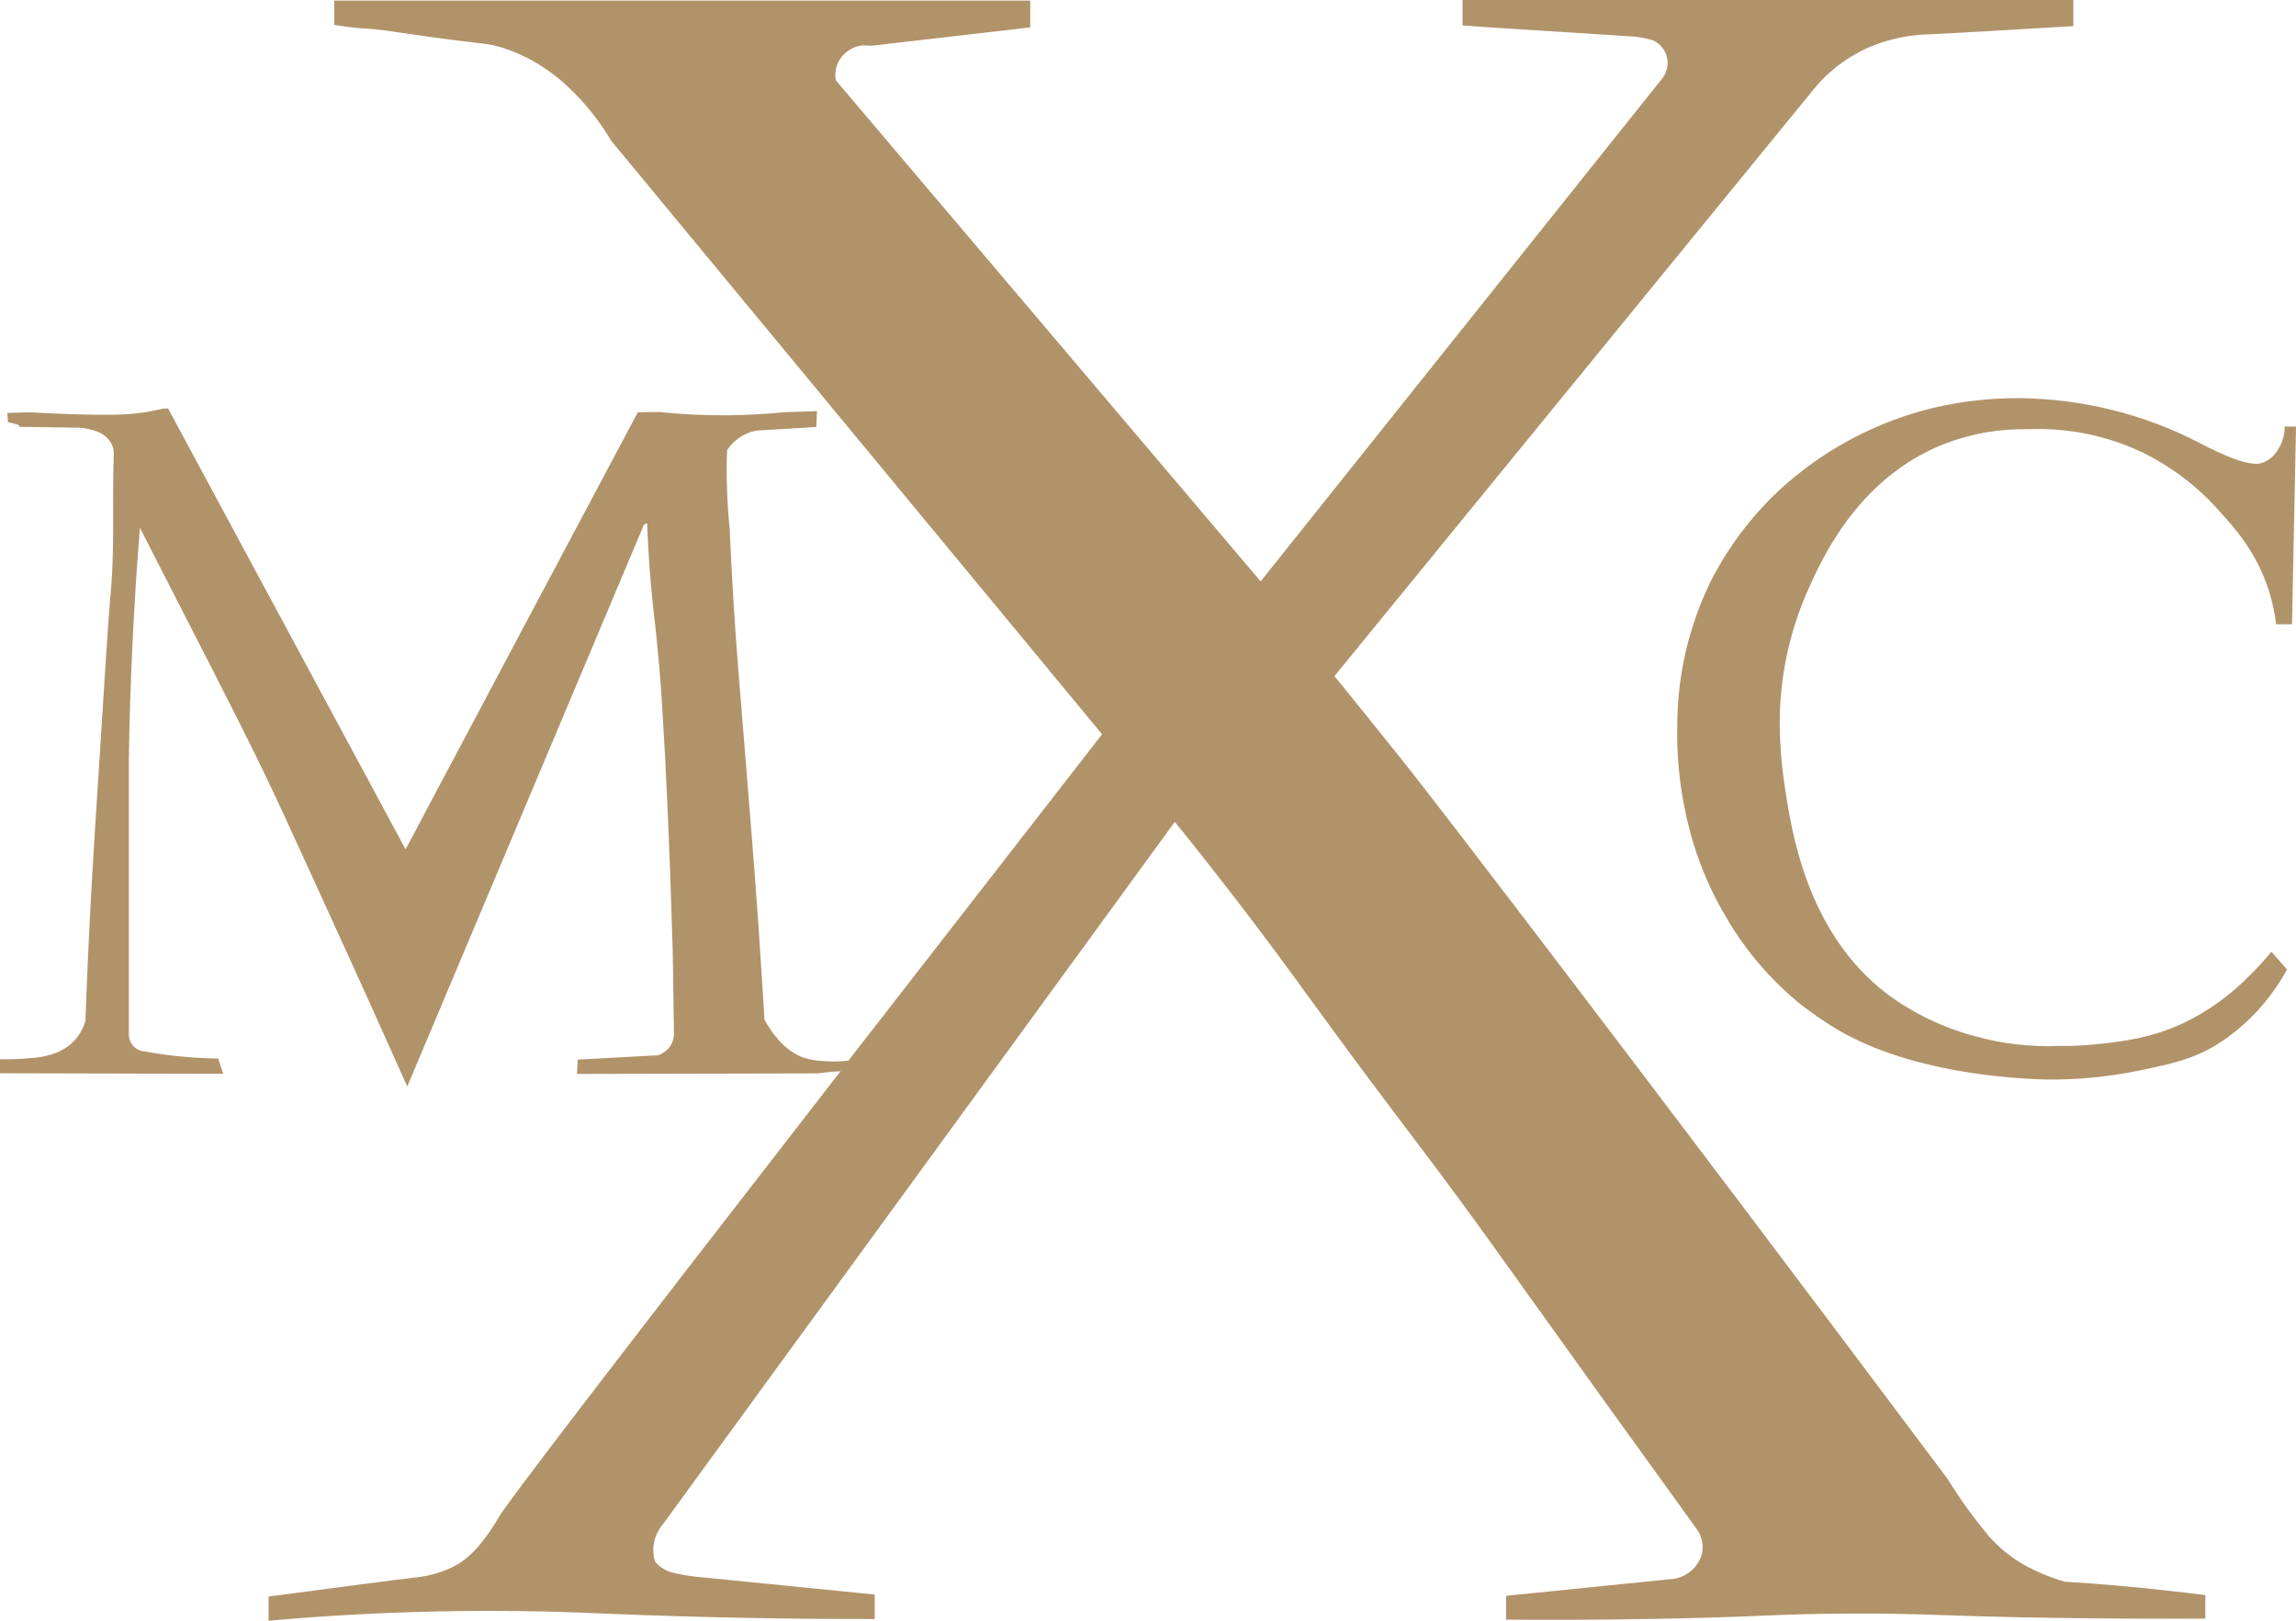 <svg width="34" height="24" viewBox="0 0 34 24" fill="none" xmlns="http://www.w3.org/2000/svg">
<path id="Vector" d="M26.757 8.773C26.49 9.388 26.353 10.05 26.355 10.72C26.356 11.008 26.378 11.296 26.42 11.581C26.522 12.283 26.742 13.801 27.946 14.719C28.333 15.006 28.773 15.218 29.241 15.343C29.65 15.457 30.076 15.506 30.501 15.488C30.71 15.491 30.918 15.479 31.125 15.455C31.457 15.416 31.866 15.369 32.333 15.15C32.699 14.974 33.031 14.735 33.314 14.445C33.428 14.334 33.535 14.216 33.636 14.093L33.867 14.356C33.815 14.451 33.758 14.544 33.696 14.634C33.475 14.955 33.194 15.231 32.866 15.445C32.492 15.683 32.168 15.751 31.684 15.851C31.216 15.949 30.738 15.994 30.26 15.985C29.784 15.969 28.301 15.886 27.216 15.25C27.029 15.139 26.85 15.016 26.678 14.883C26.229 14.522 25.851 14.082 25.563 13.586C24.873 12.431 24.825 11.257 24.838 10.73C24.84 9.989 25.012 9.259 25.341 8.593C25.595 8.098 25.932 7.65 26.339 7.267C26.988 6.666 27.783 6.241 28.648 6.035C29.066 5.939 29.493 5.892 29.921 5.896C30.844 5.908 31.751 6.134 32.568 6.557C32.633 6.591 32.685 6.618 32.723 6.636C33.096 6.819 33.252 6.849 33.327 6.86C33.367 6.866 33.399 6.868 33.418 6.87C33.454 6.867 33.49 6.858 33.523 6.845C33.602 6.812 33.668 6.757 33.715 6.686C33.792 6.578 33.833 6.449 33.832 6.317H34C33.98 7.292 33.961 8.268 33.941 9.244H33.706C33.681 9.036 33.631 8.832 33.559 8.635C33.376 8.137 33.095 7.824 32.893 7.6C32.564 7.218 32.158 6.907 31.701 6.688C31.18 6.445 30.606 6.331 30.031 6.356C29.609 6.347 29.19 6.42 28.798 6.572C27.5 7.077 26.963 8.307 26.757 8.773ZM30.576 23.422C30.335 23.353 30.105 23.253 29.891 23.124C29.807 23.069 29.727 23.009 29.65 22.945C29.583 22.885 29.519 22.822 29.459 22.756C29.23 22.483 29.022 22.194 28.835 21.892C24.43 16.01 21.171 11.76 20.796 11.296C20.369 10.762 19.942 10.235 19.942 10.235L19.761 10.012L26.85 1.331C26.945 1.213 27.053 1.104 27.172 1.008C27.322 0.887 27.488 0.785 27.665 0.705C27.959 0.579 28.275 0.512 28.596 0.507C29.156 0.48 29.857 0.435 30.703 0.387V0H21.658V0.377L22.01 0.402L24.188 0.541C24.246 0.546 24.304 0.554 24.361 0.567C24.407 0.575 24.452 0.588 24.495 0.606C24.544 0.631 24.586 0.666 24.619 0.709C24.652 0.752 24.675 0.801 24.686 0.854C24.697 0.906 24.697 0.959 24.686 1.011C24.674 1.063 24.652 1.112 24.621 1.154L18.668 8.609L12.377 1.189C12.363 1.113 12.369 1.035 12.395 0.962C12.43 0.87 12.495 0.792 12.579 0.74C12.635 0.704 12.698 0.681 12.764 0.671L12.908 0.677L15.256 0.406V0.008H4.95V0.369C4.982 0.374 5.035 0.383 5.101 0.392C5.277 0.416 5.412 0.423 5.447 0.425C5.74 0.443 6.074 0.515 6.832 0.607C7.197 0.652 7.253 0.652 7.398 0.694C7.619 0.759 7.829 0.856 8.022 0.981C8.155 1.066 8.28 1.163 8.395 1.27C8.652 1.508 8.872 1.781 9.049 2.082L16.32 10.873C14.875 12.731 13.629 14.334 12.563 15.707C12.409 15.723 12.254 15.723 12.1 15.704C12.019 15.696 11.94 15.678 11.865 15.649C11.73 15.59 11.611 15.499 11.519 15.386C11.44 15.298 11.373 15.201 11.32 15.096C11.309 14.905 11.294 14.652 11.274 14.356C11.249 13.947 11.219 13.518 11.179 12.986C11.158 12.707 11.139 12.461 11.037 11.197C10.93 9.884 10.919 9.753 10.896 9.423C10.848 8.739 10.821 8.184 10.805 7.828C10.787 7.655 10.774 7.463 10.767 7.266C10.758 7.055 10.759 6.854 10.767 6.666C10.815 6.591 10.879 6.527 10.954 6.477C11.028 6.427 11.113 6.393 11.201 6.376L12.088 6.323L12.098 6.088L11.607 6.105C11.351 6.13 11.072 6.147 10.773 6.15C10.435 6.152 10.098 6.136 9.762 6.101L9.445 6.105L7.596 9.582L7.106 10.506C6.74 11.197 6.373 11.887 6.006 12.577L2.489 6.049H2.423C2.355 6.065 2.254 6.088 2.129 6.107C2.119 6.107 1.997 6.126 1.865 6.135C1.661 6.149 1.135 6.144 0.436 6.105L0.11 6.115L0.117 6.25L0.272 6.29L0.292 6.32L1.133 6.333C1.211 6.333 1.288 6.344 1.362 6.366C1.442 6.383 1.517 6.421 1.578 6.476C1.632 6.526 1.668 6.592 1.682 6.665C1.685 6.684 1.686 6.703 1.685 6.723C1.658 7.433 1.705 8.148 1.632 8.855C1.613 9.032 1.542 10.152 1.4 12.391C1.359 13.039 1.306 13.976 1.264 15.121C1.227 15.25 1.154 15.366 1.053 15.456C0.991 15.51 0.921 15.554 0.845 15.585C0.723 15.633 0.594 15.661 0.463 15.667C0.309 15.683 0.154 15.689 0 15.685V15.893L3.305 15.901C3.28 15.826 3.256 15.75 3.232 15.675C2.993 15.672 2.754 15.656 2.517 15.627C2.367 15.609 2.223 15.586 2.089 15.561C2.051 15.549 2.016 15.53 1.986 15.503C1.94 15.456 1.912 15.394 1.908 15.329V11.239C1.916 10.707 1.933 10.162 1.959 9.602C1.987 8.989 2.025 8.394 2.072 7.816L2.499 8.651C3.497 10.596 3.717 11.038 3.961 11.549C4.11 11.859 4.266 12.199 4.572 12.868C4.934 13.656 5.433 14.752 6.031 16.089L9.532 7.778C9.54 7.77 9.548 7.763 9.558 7.758C9.566 7.754 9.574 7.751 9.583 7.748C9.591 7.953 9.605 8.264 9.638 8.645C9.669 9 9.697 9.17 9.731 9.539C9.77 9.925 9.79 10.197 9.814 10.602C9.859 11.29 9.917 12.531 9.963 14.119L9.98 15.309C9.98 15.38 9.956 15.45 9.913 15.507C9.869 15.564 9.808 15.606 9.739 15.627L8.556 15.691L8.544 15.903L12.111 15.895C12.155 15.889 12.2 15.882 12.247 15.878C12.316 15.87 12.382 15.866 12.447 15.863C8.97 20.342 7.481 22.291 7.388 22.464C7.317 22.589 7.236 22.708 7.147 22.821C7.066 22.93 6.969 23.028 6.86 23.11C6.764 23.178 6.659 23.232 6.548 23.27C6.423 23.315 6.293 23.345 6.16 23.359C5.881 23.389 5.076 23.497 3.977 23.642V24C5.471 23.867 6.971 23.825 8.469 23.875C8.934 23.893 9.974 23.943 11.478 23.965C12.098 23.974 12.61 23.975 12.953 23.975V23.612L10.417 23.359C10.3 23.35 10.207 23.336 10.135 23.324C9.944 23.292 9.884 23.266 9.848 23.245C9.794 23.214 9.744 23.175 9.702 23.129C9.677 23.052 9.669 22.971 9.677 22.89C9.69 22.775 9.737 22.666 9.813 22.577L17.397 12.17C18.054 12.982 18.564 13.655 18.907 14.118C19.321 14.675 19.547 15 20.183 15.857C20.6 16.417 20.797 16.673 21.084 17.054C21.867 18.093 22.207 18.587 23.75 20.735C24.072 21.182 24.547 21.841 25.129 22.647C25.197 22.745 25.225 22.863 25.209 22.98C25.189 23.079 25.139 23.17 25.065 23.241C24.992 23.311 24.899 23.359 24.799 23.378L22.303 23.631V23.984C22.8 23.988 23.559 23.99 24.487 23.973C26.075 23.946 26.223 23.9 27.369 23.894C28.516 23.888 28.727 23.933 30.489 23.959C31.407 23.972 32.16 23.971 32.657 23.969V23.621C32.478 23.598 32.297 23.576 32.114 23.556C31.588 23.497 31.076 23.452 30.578 23.422H30.576Z" fill="#B1936A"/>
</svg>
